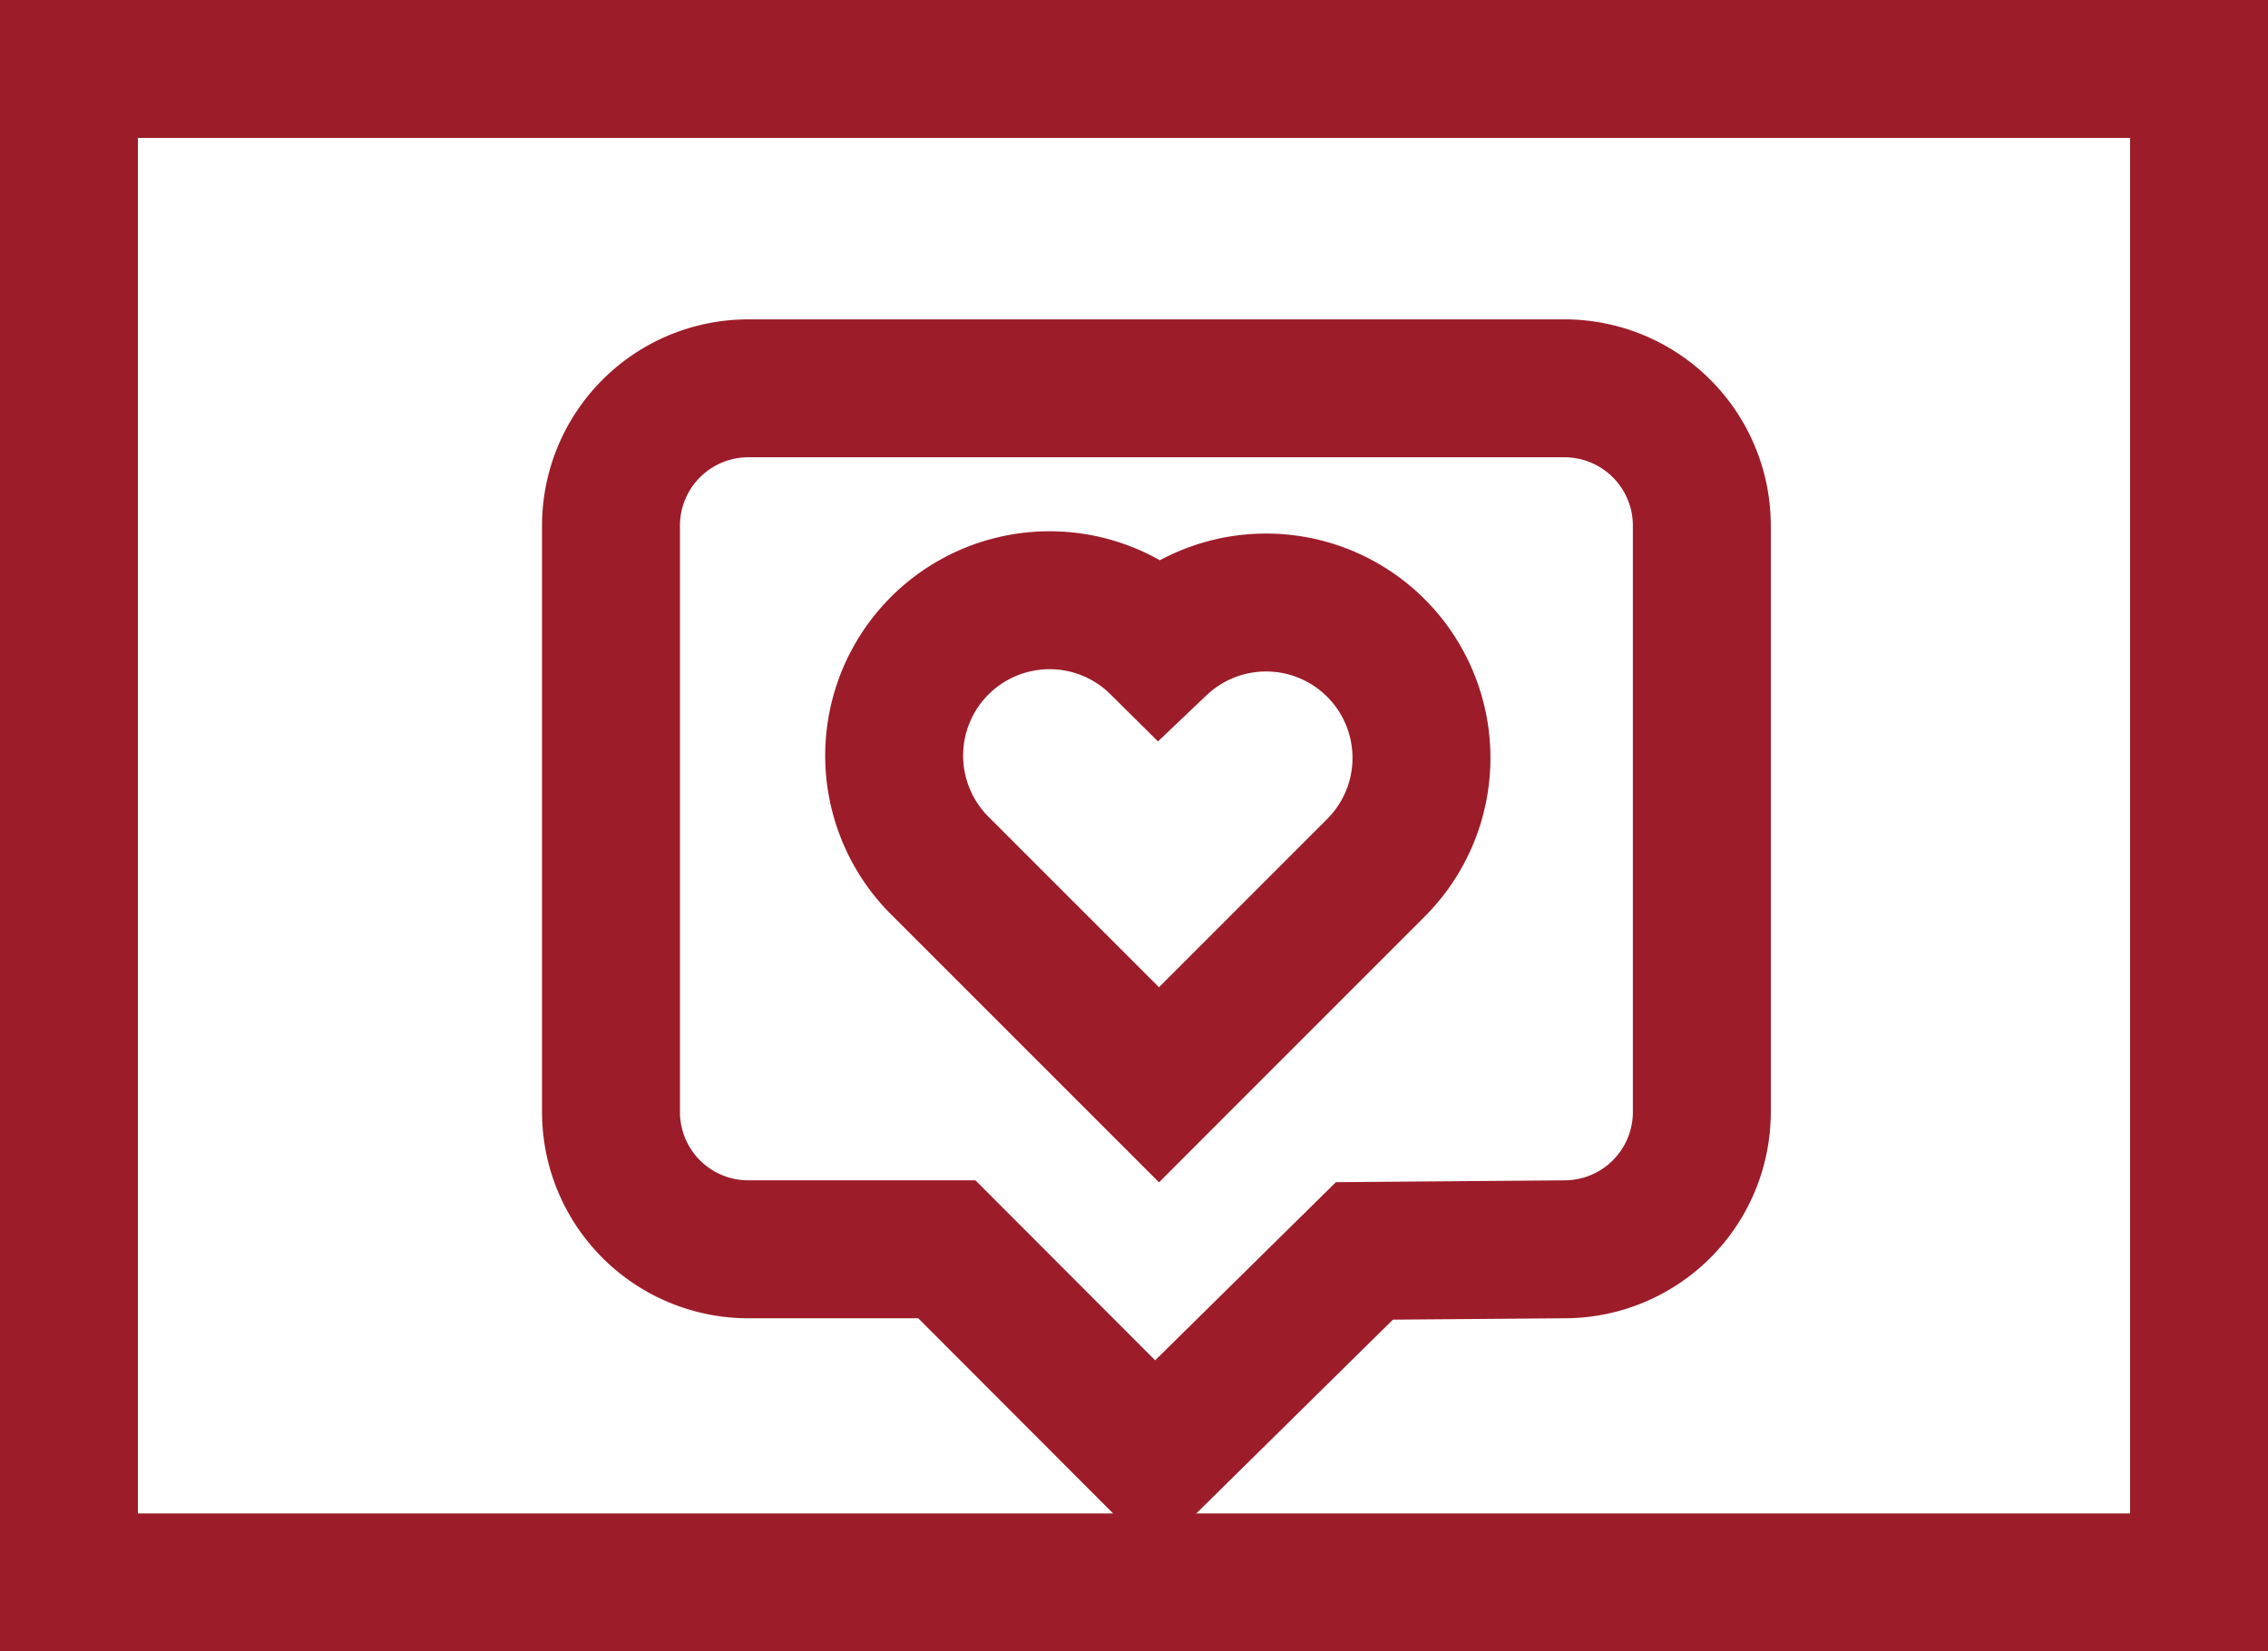 <?xml version="1.0" encoding="UTF-8"?> <svg xmlns="http://www.w3.org/2000/svg" xmlns:xlink="http://www.w3.org/1999/xlink" id="icon_Video_SocialMedia" width="82.217" height="59.867" viewBox="0 0 82.217 59.867"><rect x="0" y="0" width="82.217" height="59.867" fill="#808080" stroke="none"/><defs><clipPath id="clip-path"><rect id="Rectangle_737" data-name="Rectangle 737" width="82.217" height="59.867" transform="translate(0 0)" fill="none"></rect></clipPath></defs><rect id="Rectangle_735" data-name="Rectangle 735" width="77.217" height="54.867" transform="translate(2.5 2.5)" fill="#fff"></rect><g id="Group_1579" data-name="Group 1579"><g id="Group_1578" data-name="Group 1578" clip-path="url(#clip-path)"><rect id="Rectangle_736" data-name="Rectangle 736" width="77.217" height="54.867" transform="translate(2.5 2.5)" fill="none" stroke="#9c1c29" stroke-miterlimit="10" stroke-width="5"></rect><path id="Path_3624" data-name="Path 3624" d="M56.714,45.291a4.979,4.979,0,0,0,4.979-4.979V19.057a4.979,4.979,0,0,0-4.979-4.979H27.128a4.979,4.979,0,0,0-4.979,4.979V40.312a4.979,4.979,0,0,0,4.865,4.978h7.309l7.538,7.55,7.6-7.49Z" fill="none" stroke="#9c1c29" stroke-miterlimit="10" stroke-width="5"></path><path id="Path_3625" data-name="Path 3625" d="M42.014,39.327l-7.933-7.933a5.633,5.633,0,0,1,7.934-8,5.633,5.633,0,0,1,7.871,8.059Z" fill="none" stroke="#9c1c29" stroke-miterlimit="10" stroke-width="5"></path></g></g></svg> 